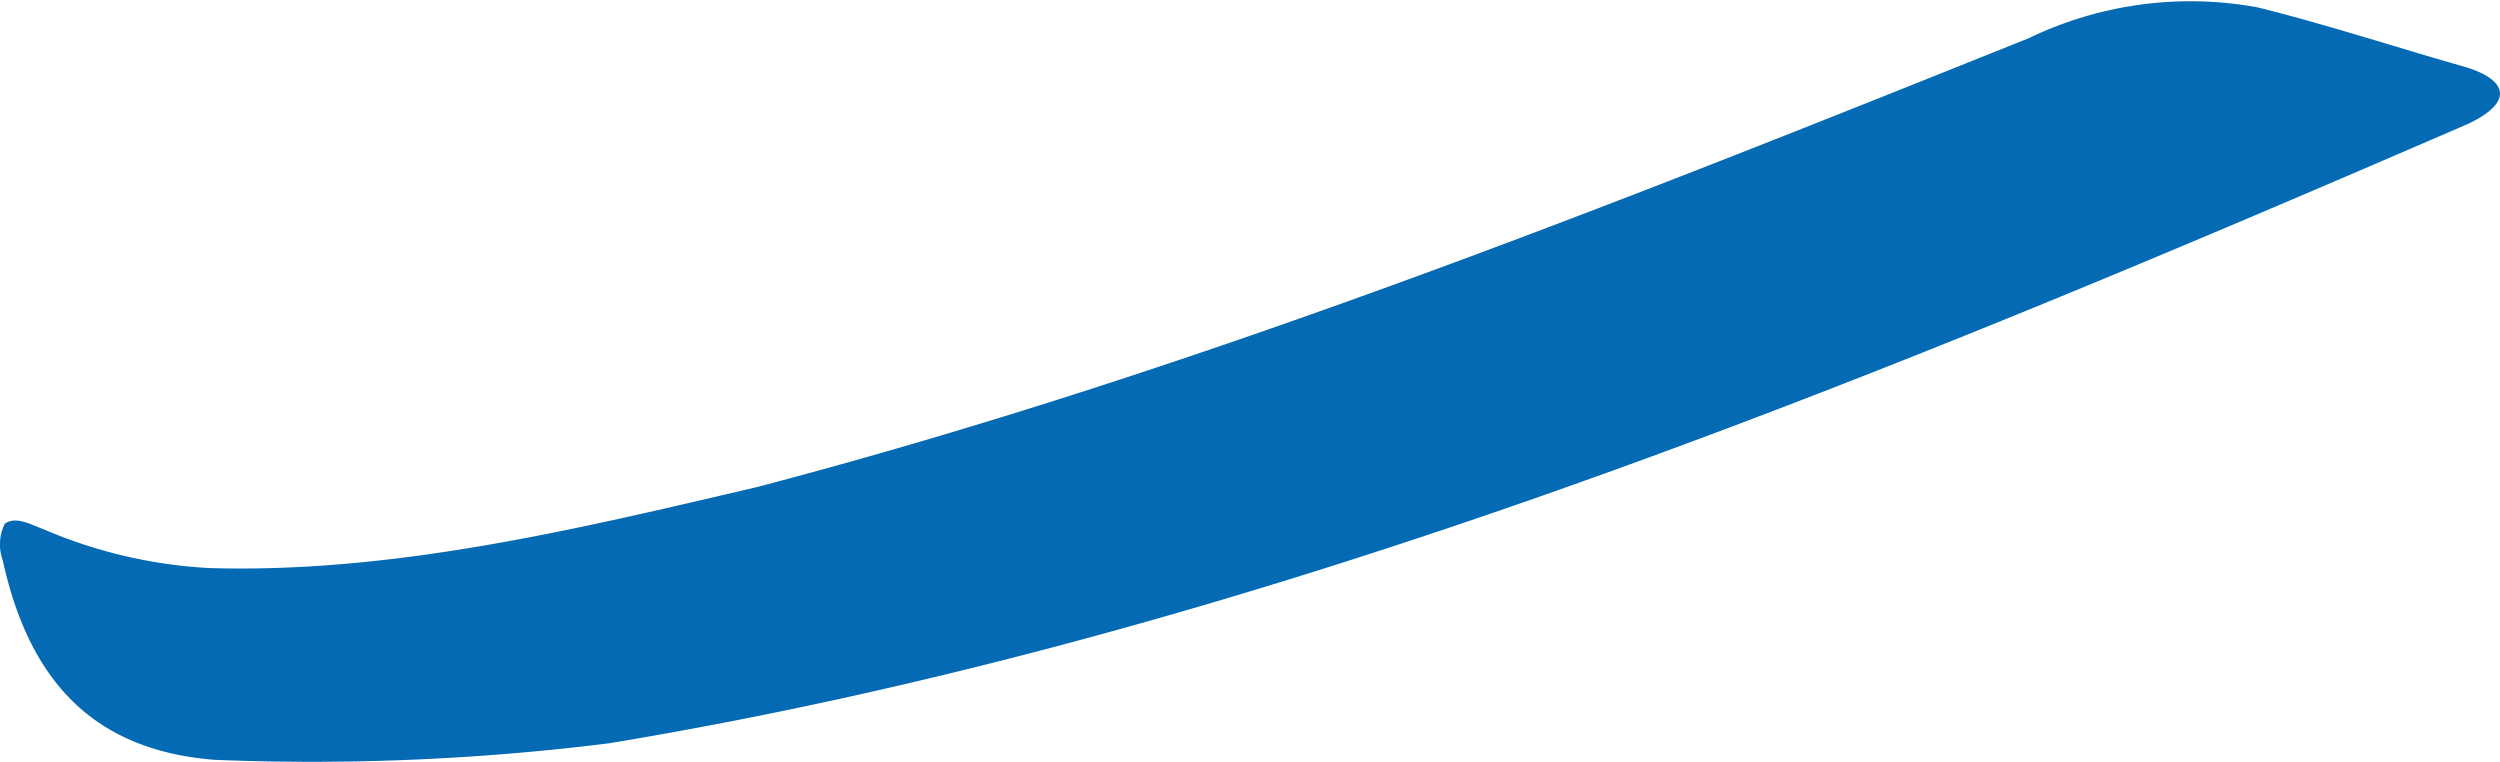 <?xml version="1.0" encoding="UTF-8"?>
<svg xmlns="http://www.w3.org/2000/svg" width="90.73" height="27.662" viewBox="0 0 90.73 27.662">
  <path id="Pfad_185850" data-name="Pfad 185850" d="M30.186,18.99c.392-.261.949.061,1.372.214a17.577,17.577,0,0,0,6.031,1.412c6.69.2,13.379-1.42,19.87-2.94,15.8-4.144,31.034-10.223,46.158-16.292A13.517,13.517,0,0,1,111.925.269c2.536.63,5.031,1.454,7.532,2.162,1.409.425,1.884,1.209.113,2.059C97.818,13.9,75.614,23.08,52.1,26.974a86.885,86.885,0,0,1-14.356.6c-4.244-.346-6.671-2.723-7.658-7.24a1.689,1.689,0,0,1,.066-1.312Z" transform="translate(-29.986 0)" fill="#056ab4"></path>
</svg>
